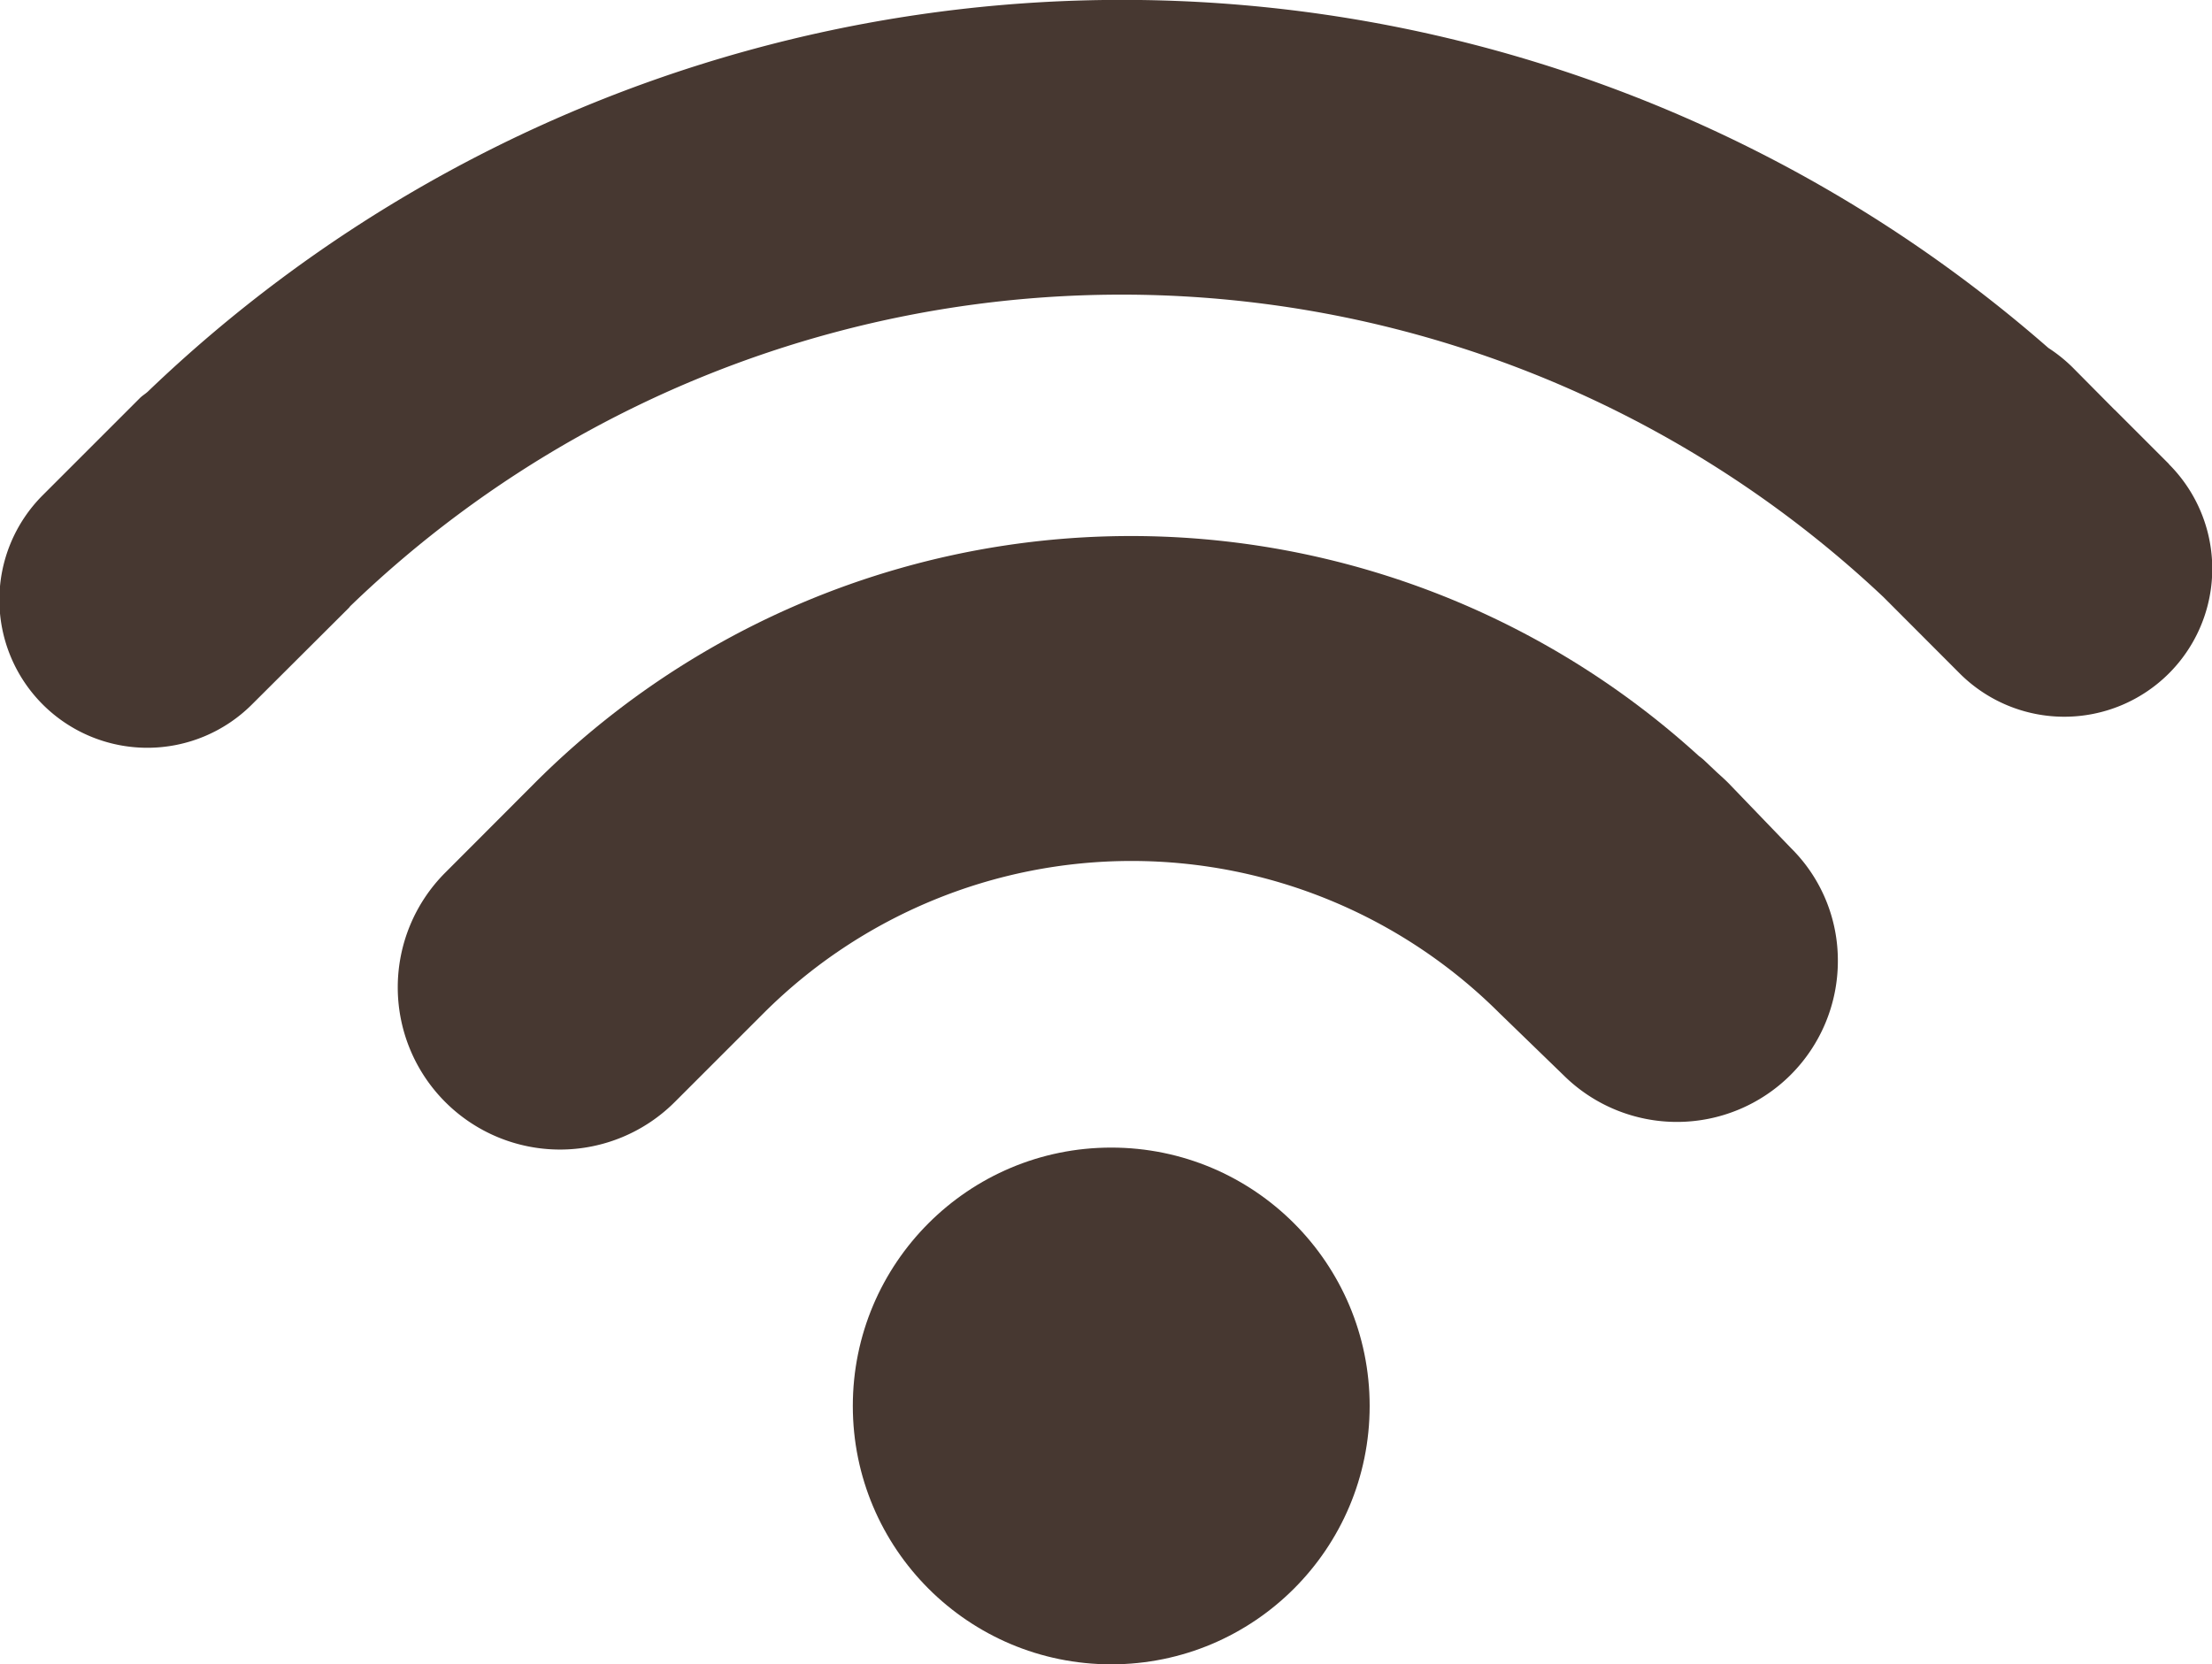 <?xml version="1.0" encoding="UTF-8"?>
<svg xmlns="http://www.w3.org/2000/svg" id="Group" width="52.394" height="39.429" viewBox="0 0 52.394 39.429">
  <ellipse id="Ellipse_2" data-name="Ellipse 2" cx="6.121" cy="6.121" rx="6.121" ry="6.121" transform="translate(20.2 27.187)" fill="#473831"></ellipse>
  <path id="Path_8" data-name="Path 8" d="M35.256,13.464c-.091-.093-.187-.177-.28-.262l-.275-.26a1.339,1.339,0,0,0-.154-.129,19.968,19.968,0,0,0-27.582.648l-.886.888L4.854,15.576a3.843,3.843,0,0,0,5.435,5.435L12.4,18.9a12.335,12.335,0,0,1,17.419,0l1.526,1.479a3.812,3.812,0,0,0,6.494-2.7,3.742,3.742,0,0,0-1.108-2.682Z" transform="translate(5.693 5.097)" fill="#473831"></path>
  <path id="Path_9" data-name="Path 9" d="M51.377,13.564l-1.272-1.272c-.005-.005-.008-.013-.018-.015l-1-1.009a3.621,3.621,0,0,0-.57-.457A33.322,33.322,0,0,0,3.5,11.848c-.061.056-.129.093-.189.154l-2.3,2.3a3.5,3.5,0,0,0,4.958,4.955l2.3-2.293a.3.3,0,0,1,.043-.05,26.306,26.306,0,0,1,36.3-.2l1.806,1.809a3.5,3.5,0,0,0,4.955-4.958Z" transform="translate(0 -2.569)" fill="#473831"></path>
</svg>
